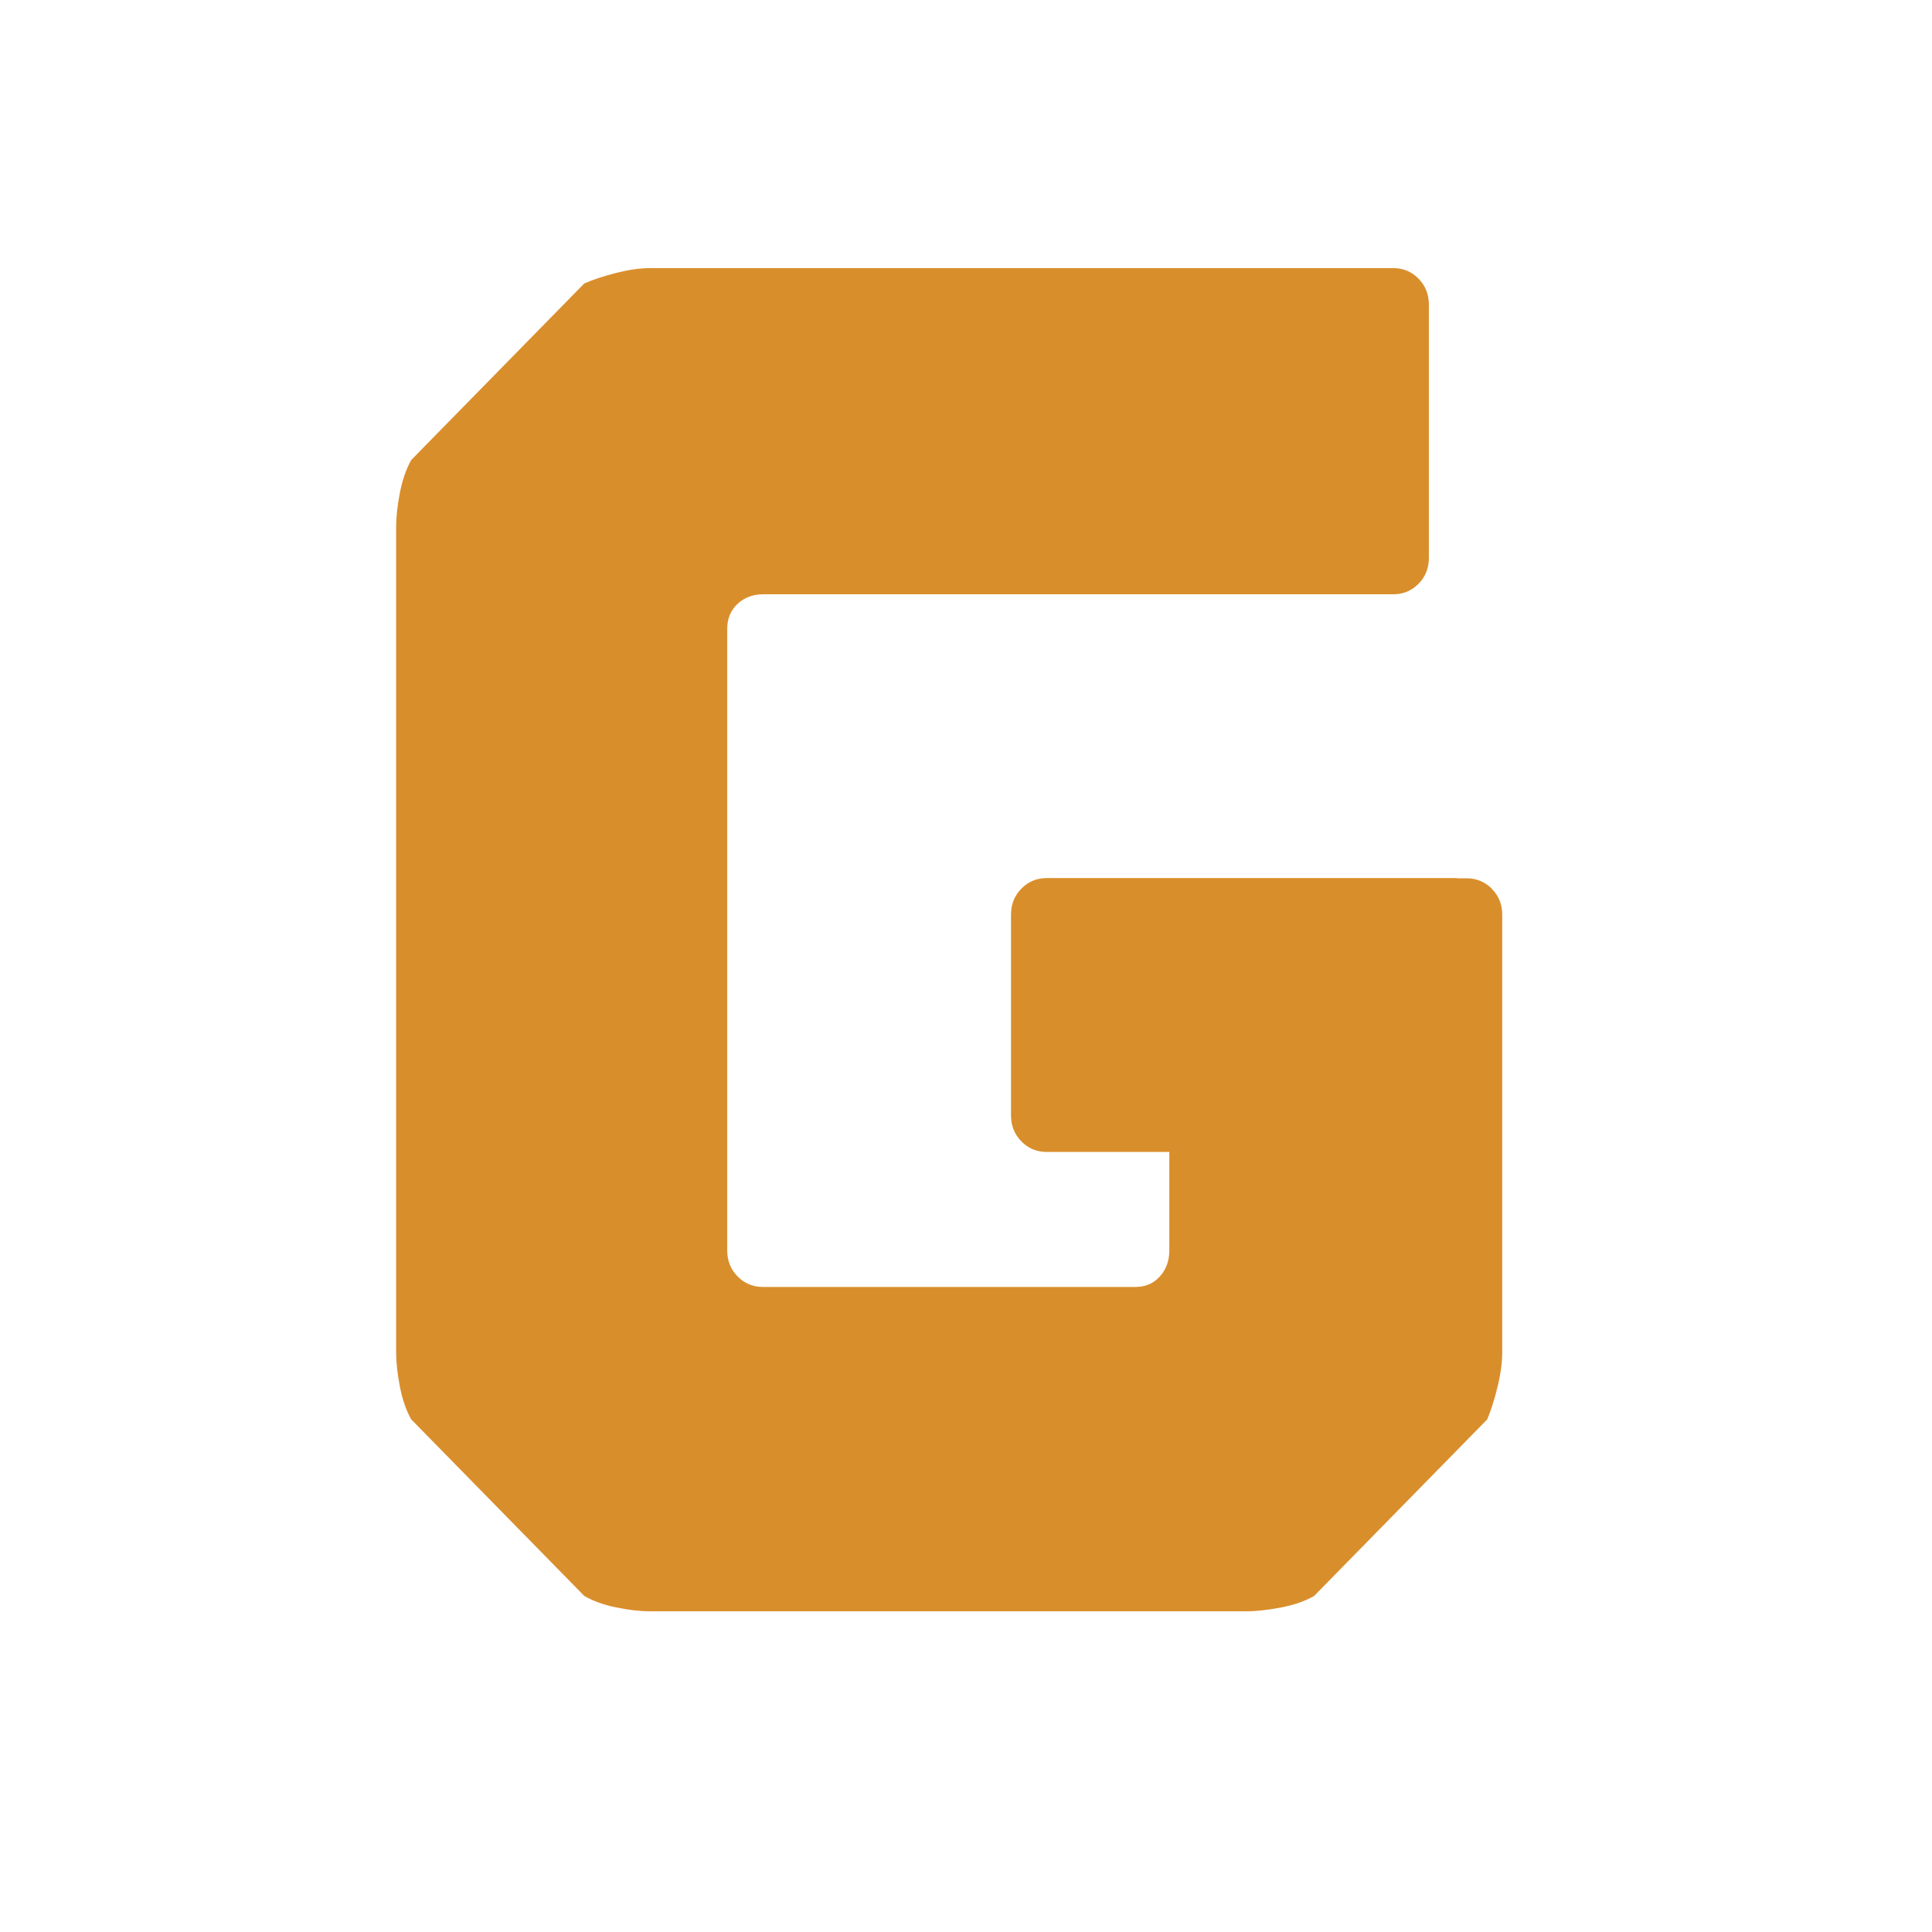 <?xml version="1.0" encoding="UTF-8"?>
<svg version="1.2" baseProfile="tiny-ps" id="a" xmlns="http://www.w3.org/2000/svg" viewBox="-20 -20 552 552">
<title>Grunge Logo Icon</title>
<path class="b" fill="#D98E2C" d="m406.27,233.96c-1.97-2-4.39-3.02-7.26-3.02h-2.78l.02-.06h-117.17c-2.86,0-5.28,1-7.26,3.01-1.96,2-2.96,4.47-2.96,7.4v57.42c0,2.93,1,5.39,2.96,7.4,1.97,2.01,4.39,3.02,7.26,3.02h35.01v28.16c0,2.93-.9,5.4-2.69,7.39-1.79,2.02-4.11,3.02-6.99,3.02h-106.42c-2.87,0-5.29-1-7.26-3.02-1.97-1.99-2.95-4.47-2.95-7.39v-177.63c0-2.92.98-5.29,2.95-7.12,1.97-1.83,4.39-2.74,7.26-2.74h180.05c2.87,0,5.28-1,7.26-3.01,1.96-2,2.95-4.47,2.95-7.4v-72.37c0-2.92-.99-5.39-2.95-7.4-1.97-2.01-4.39-3.02-7.26-3.02h-212.3c-2.87,0-6.1.47-9.67,1.37-3.59.92-6.64,1.92-9.14,3.02l-49.44,50.44c-1.43,2.56-2.51,5.67-3.23,9.32-.72,3.66-1.08,6.95-1.08,9.87v235.73c0,2.93.36,6.21,1.08,9.87.71,3.66,1.79,6.77,3.23,9.32l49.44,50.44c2.5,1.46,5.55,2.56,9.14,3.29,3.57.74,6.8,1.1,9.67,1.1h170.38c2.87,0,6.18-.36,9.94-1.1,3.77-.73,6.9-1.83,9.41-3.29l49.45-50.44c1.08-2.54,2.06-5.66,2.95-9.32.89-3.65,1.34-6.94,1.34-9.87v-124.99c0-2.92-.99-5.39-2.96-7.4Z"/></svg>